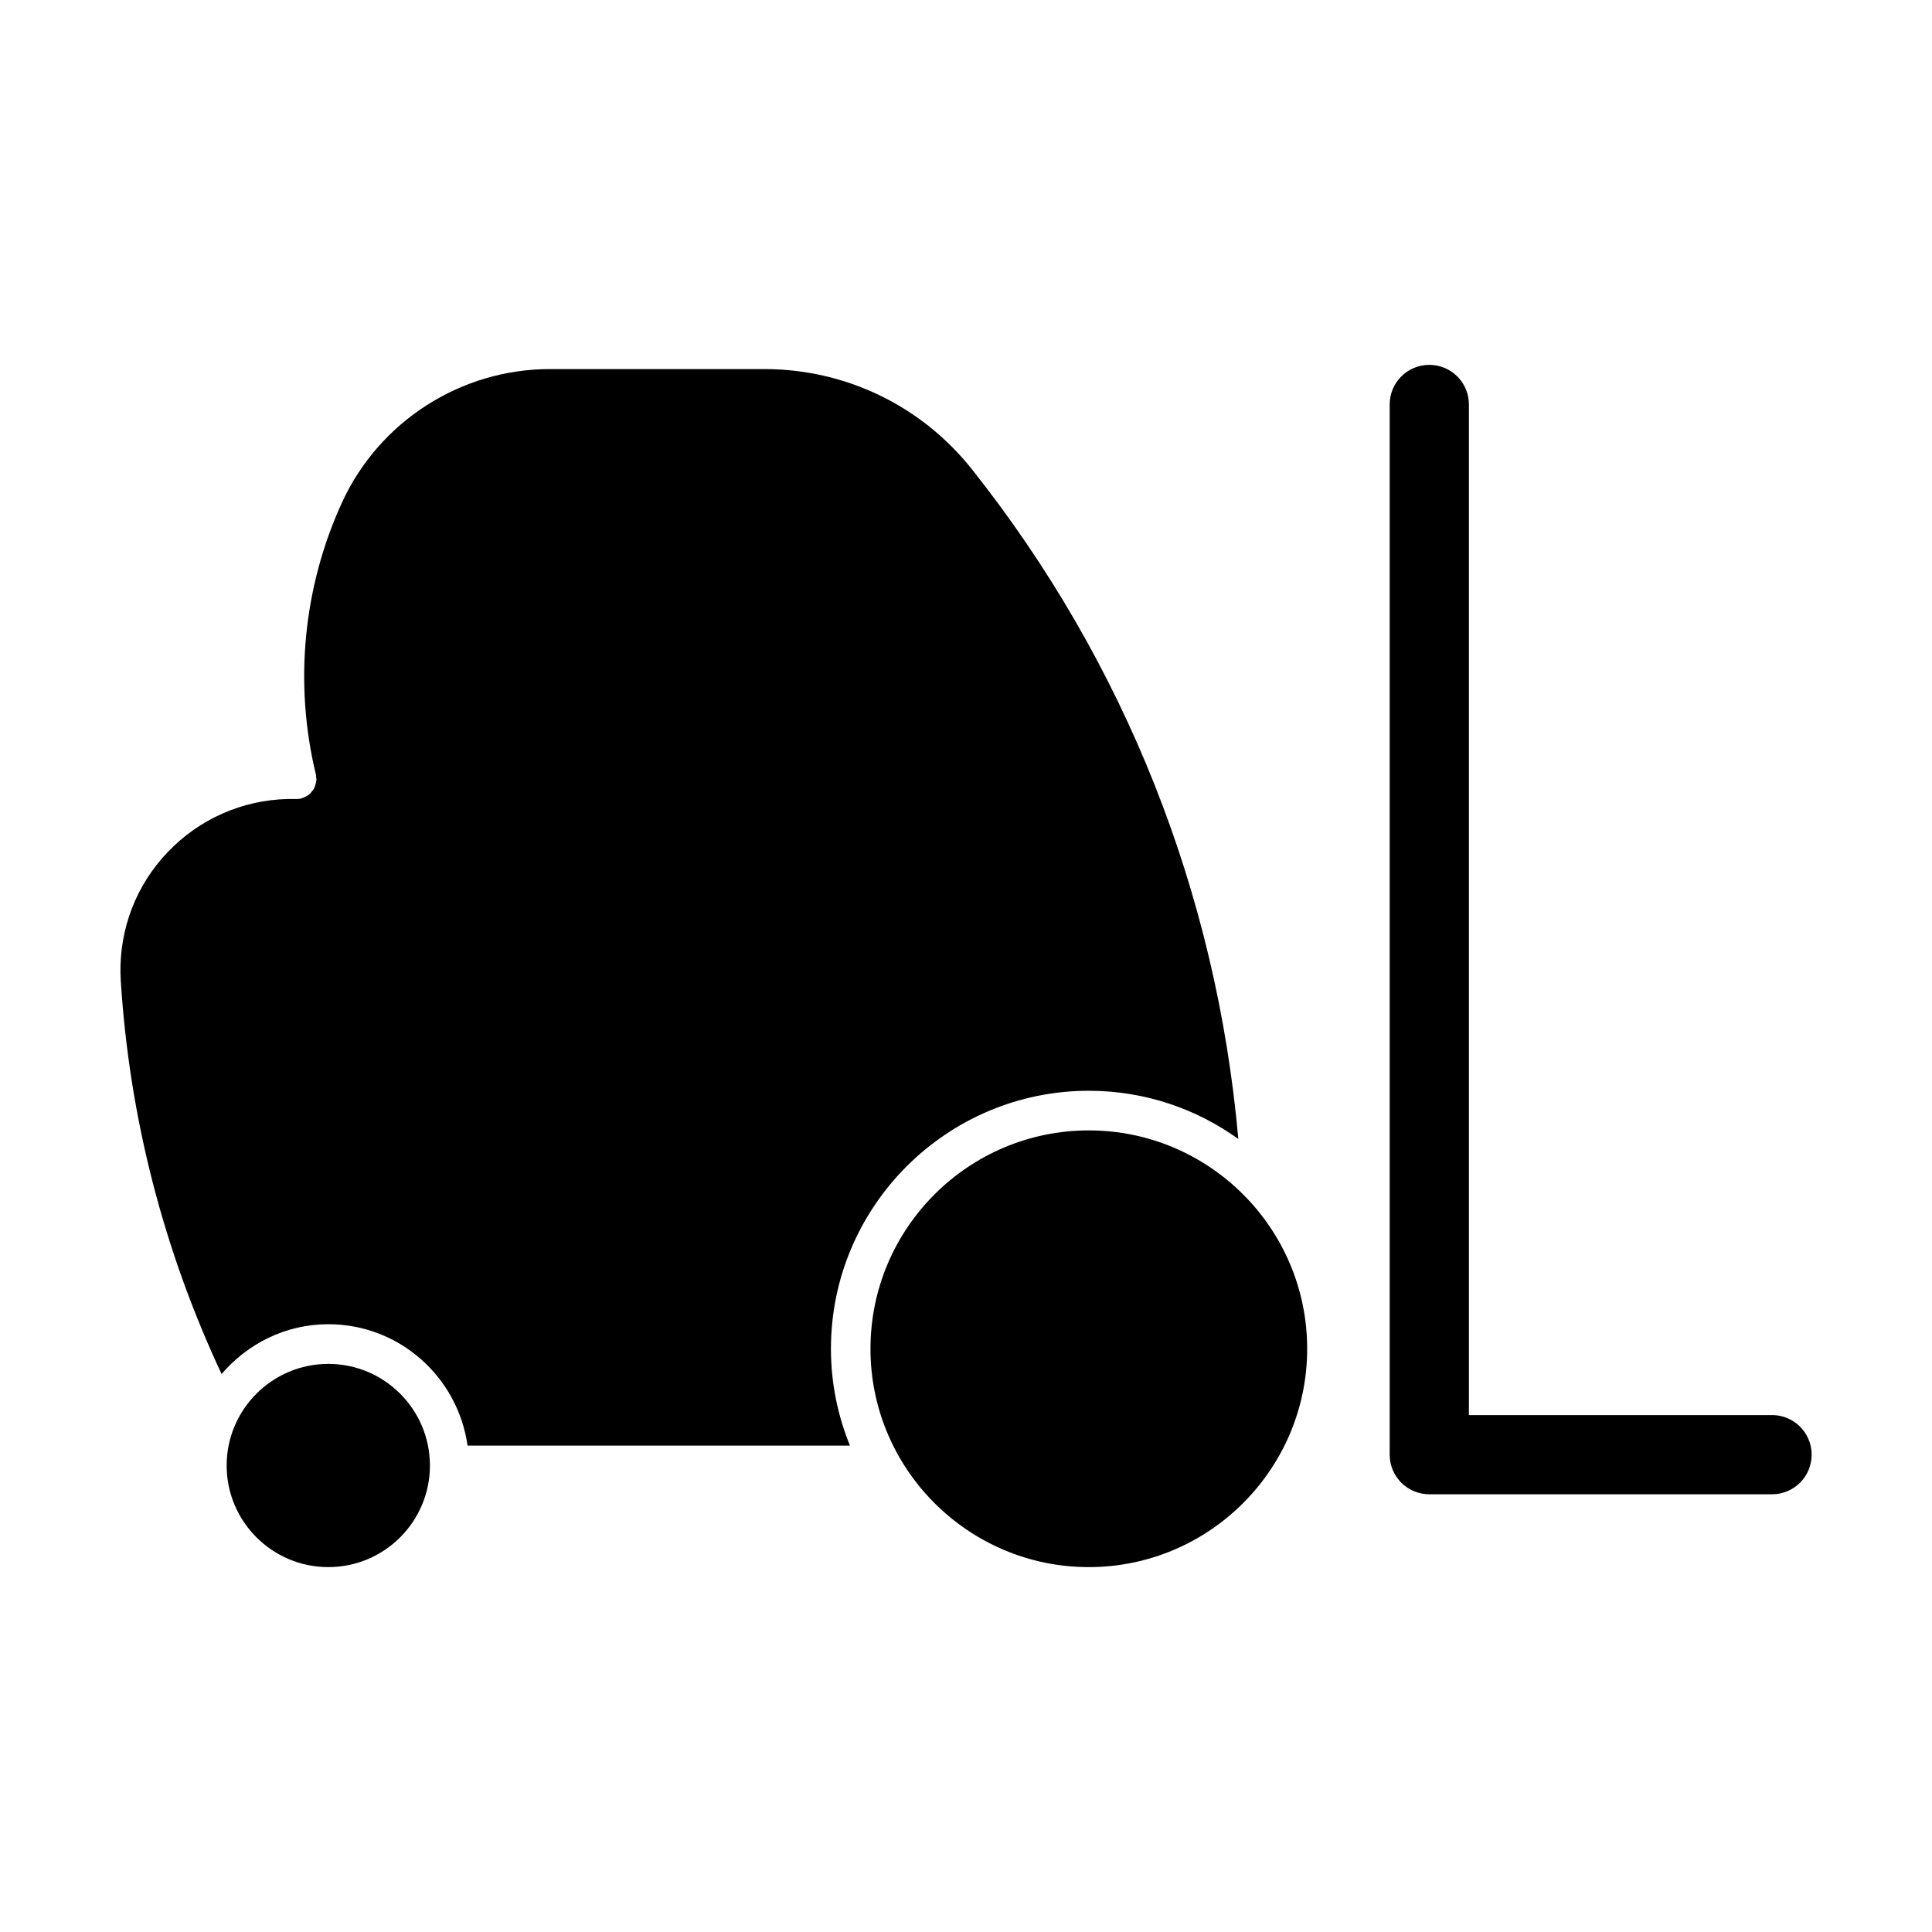 <?xml version="1.0" encoding="UTF-8"?>
<!-- The Best Svg Icon site in the world: iconSvg.co, Visit us! https://iconsvg.co -->
<svg fill="#000000" width="800px" height="800px" version="1.1" viewBox="144 144 512 512" xmlns="http://www.w3.org/2000/svg">
 <g>
  <path d="m613.61 519.01h-80.336v-267.82c0-5.805-4.691-10.496-10.496-10.496s-10.496 4.691-10.496 10.496v278.31c0 5.805 4.691 10.496 10.496 10.496h90.832c5.805 0 10.496-4.691 10.496-10.496 0-5.805-4.703-10.496-10.496-10.496z"/>
  <path d="m231 559.3c-14.84 0-26.934-12.059-26.934-26.922s12.09-26.934 26.934-26.934c14.863 0 26.934 12.07 26.934 26.934s-12.07 26.922-26.934 26.922z"/>
  <path d="m267.91 527.11c-2.562-18.148-18.043-32.18-36.902-32.18-11.355 0-21.422 5.184-28.285 13.203-15.355-32.82-24.395-67.773-26.711-104.11-0.082-1.355-0.125-2.731-0.082-4.082 0.324-12.113 5.332-23.395 14.129-31.73 8.797-8.367 20.438-12.773 32.434-12.469h0.082 0.062c0.41 0 0.82-0.043 1.227-0.148 0.082-0.02 0.125-0.082 0.211-0.105 0.492-0.125 0.922-0.348 1.355-0.621 0.168-0.105 0.324-0.188 0.473-0.305 0.324-0.285 0.598-0.598 0.859-0.965 0.168-0.211 0.324-0.387 0.453-0.641 0.168-0.305 0.262-0.66 0.367-1.008 0.105-0.324 0.188-0.641 0.219-0.965 0-0.125 0.082-0.242 0.082-0.367 0-0.262-0.105-0.492-0.125-0.734-0.043-0.211 0.02-0.43-0.043-0.641-5.848-24.047-3.379-49.668 6.949-72.141 9.855-21.445 31.469-35.297 55.062-35.297h56.762c21.633 0 41.766 9.719 55.188 26.691 40.672 51.316 64.73 112.42 70.492 177.34-11.168-8.02-24.824-12.773-39.602-12.773-37.691 0-68.359 30.668-68.359 68.371 0 9.078 1.805 17.727 5.039 25.664h-101.33z"/>
  <path d="m432.54 559.3c-31.898 0-57.855-25.957-57.855-57.855 0-31.918 25.957-57.875 57.855-57.875 31.918 0 57.875 25.957 57.875 57.875-0.008 31.898-25.957 57.855-57.875 57.855z"/>
 </g>
</svg>